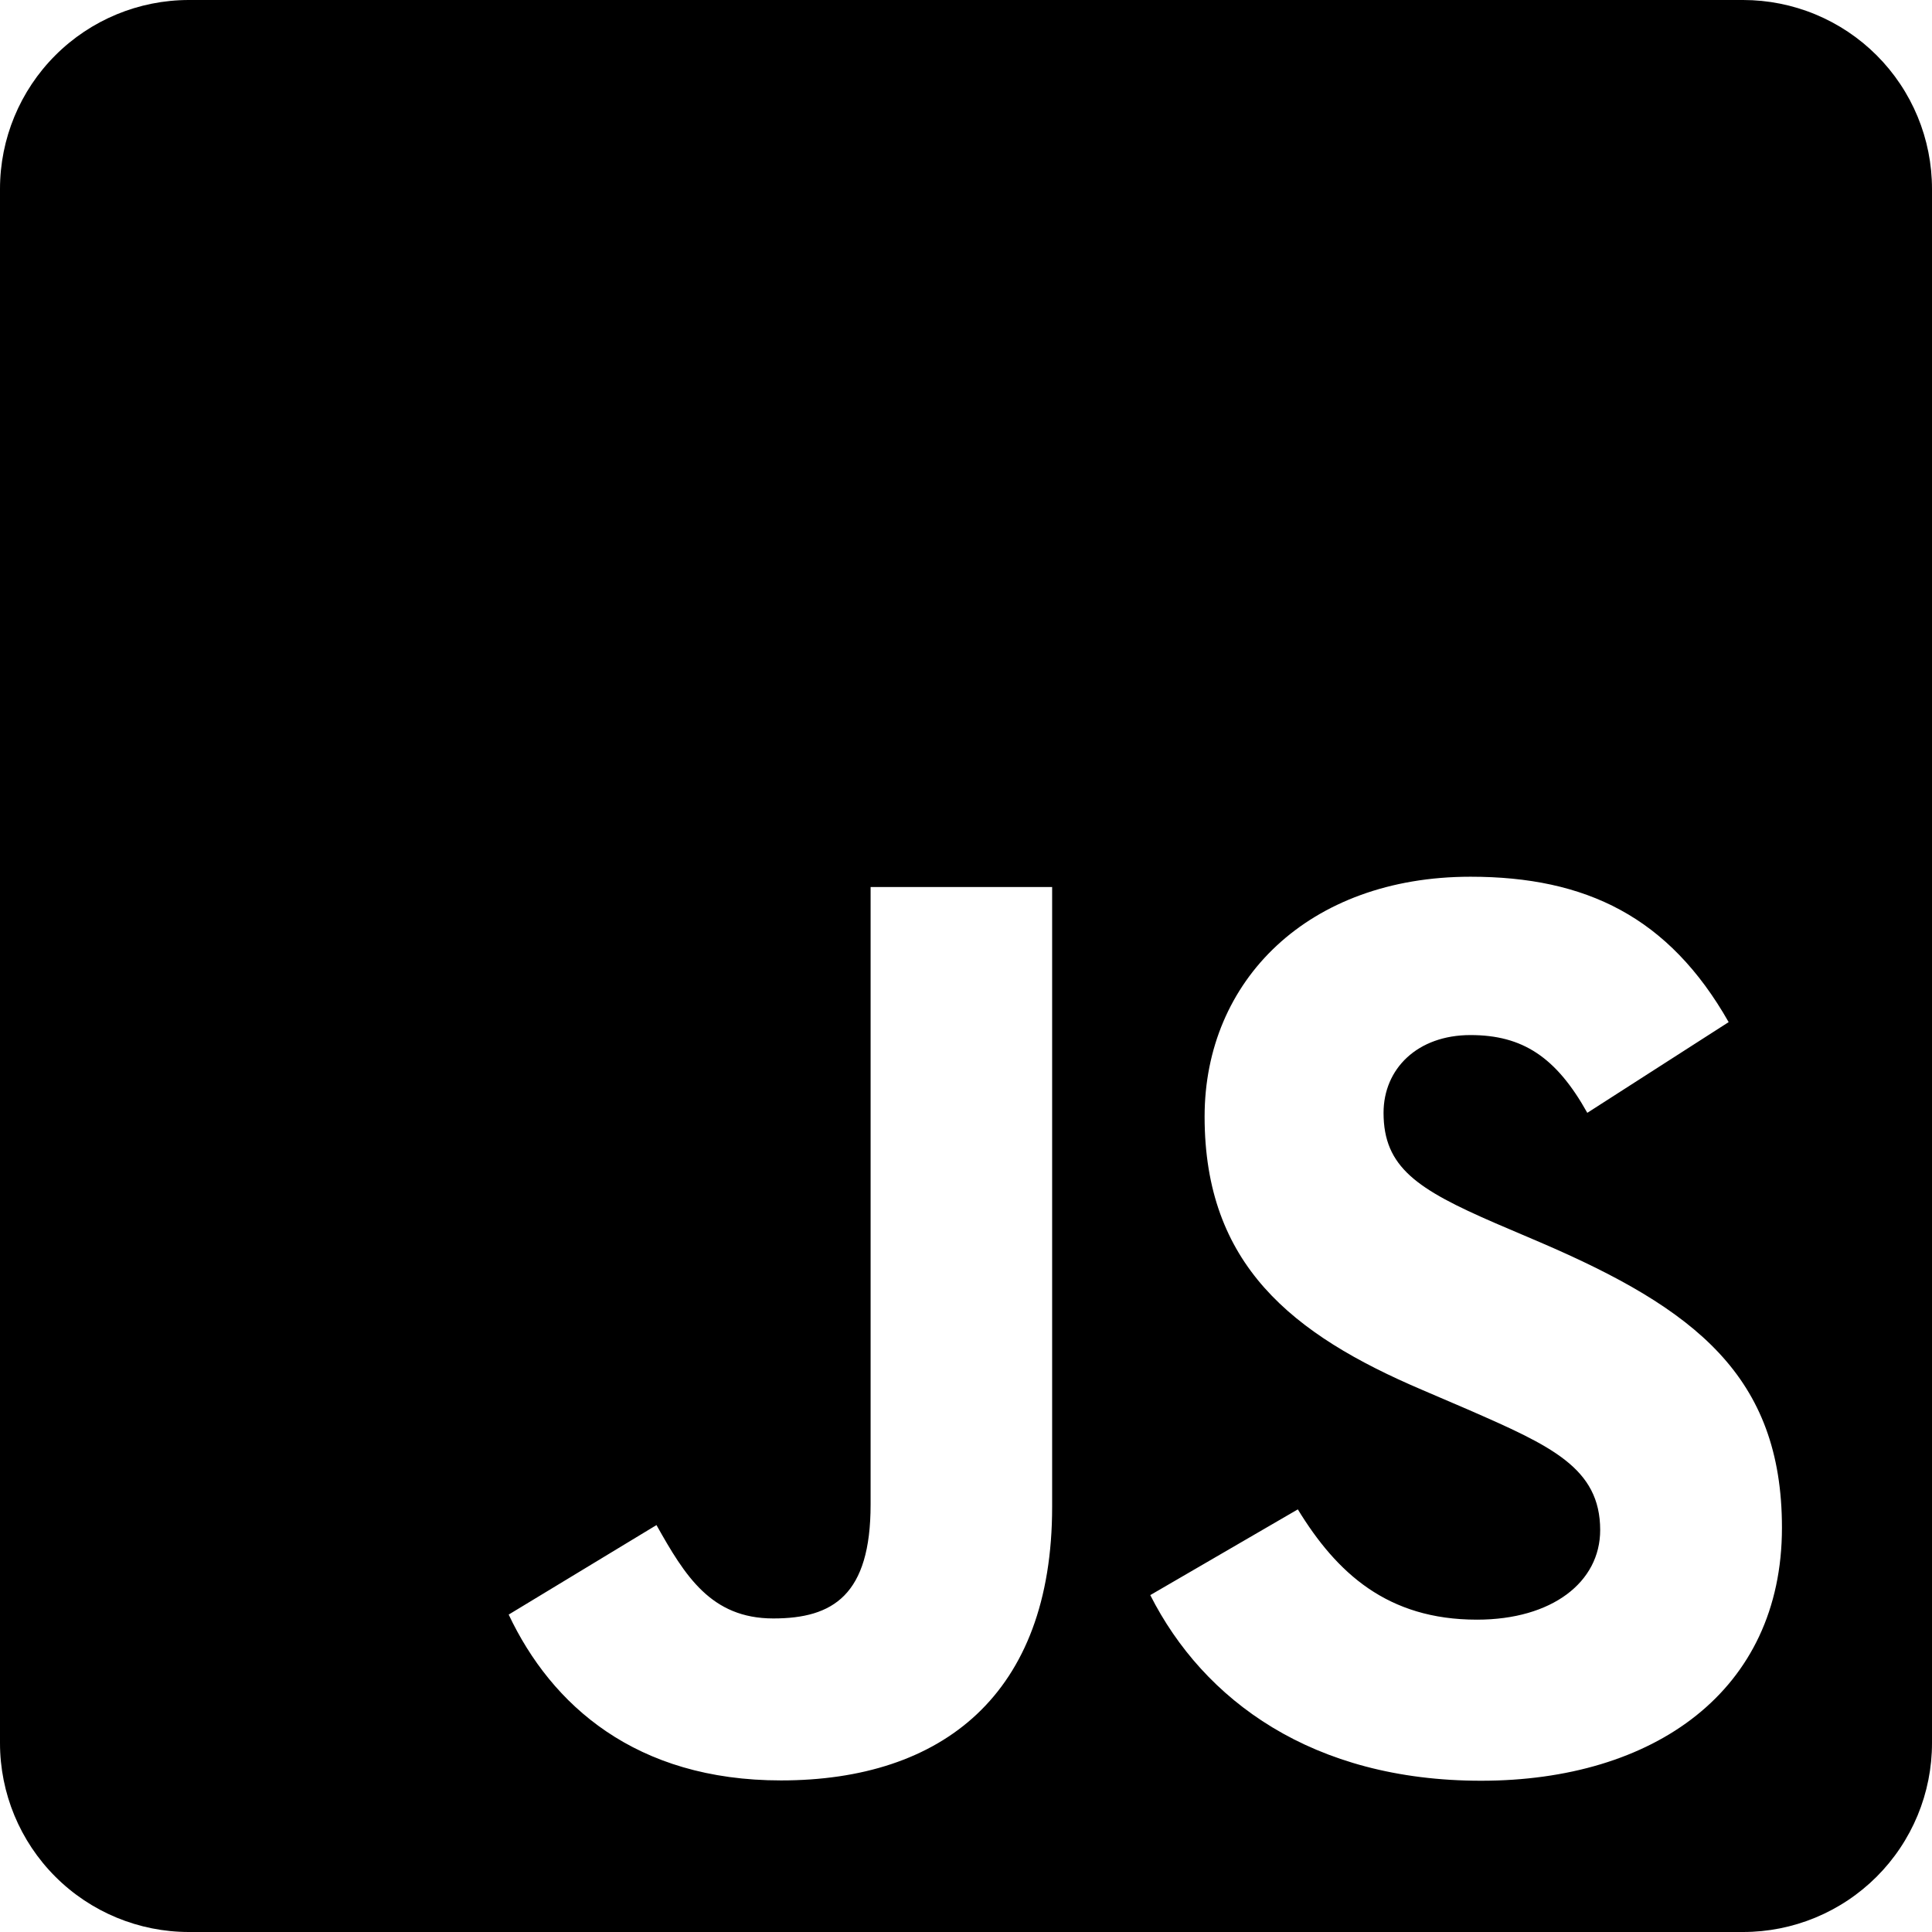 <svg width="500" height="500" viewBox="0 0 500 500" fill="none" xmlns="http://www.w3.org/2000/svg">
<path fill-rule="evenodd" clip-rule="evenodd" d="M469.82 3.721C463.889 1.265 457.531 0 451.111 0H48.889C35.923 0 23.487 5.151 14.319 14.319C5.15 23.488 0 35.923 0 48.889V451.111C0 464.077 5.15 476.512 14.319 485.681C23.487 494.849 35.923 500 48.889 500H451.111C457.531 500 463.889 498.735 469.82 496.279C475.751 493.822 481.141 490.22 485.681 485.681C490.22 481.141 493.822 475.751 496.279 469.82C498.735 463.889 500 457.531 500 451.111V48.889C500 42.469 498.735 36.111 496.279 30.18C493.822 24.248 490.22 18.859 485.681 14.319C481.141 9.779 475.751 6.178 469.82 3.721ZM335.875 390.625C345.938 407.083 359.042 419.167 382.229 419.167C401.688 419.167 414.125 409.438 414.125 395.979C414.125 379.875 401.354 374.167 379.917 364.792L368.167 359.75C334.25 345.312 311.75 327.208 311.75 288.979C311.75 253.729 338.604 226.896 380.562 226.896C410.438 226.896 431.896 237.292 447.375 264.521L410.792 288C402.729 273.562 394.042 267.875 380.562 267.875C366.812 267.875 358.062 276.604 358.062 288C358.062 302.104 366.792 307.792 386.958 316.542L398.708 321.562C438.625 338.708 461.167 356.146 461.167 395.375C461.167 437.688 427.938 460.854 383.312 460.854C339.667 460.854 311.479 440.062 297.688 412.812L335.875 390.625ZM169.896 394.688C177.27 407.81 183.998 418.85 200.137 418.854C200.133 418.854 200.129 418.854 200.125 418.854H200.146C200.143 418.854 200.14 418.854 200.137 418.854C215.568 418.851 225.312 412.827 225.312 389.354V229.562H272.292V389.979C272.292 438.625 243.771 460.771 202.125 460.771C164.521 460.771 142.729 441.312 131.646 417.854L169.896 394.688Z" fill="black"/>
</svg>

